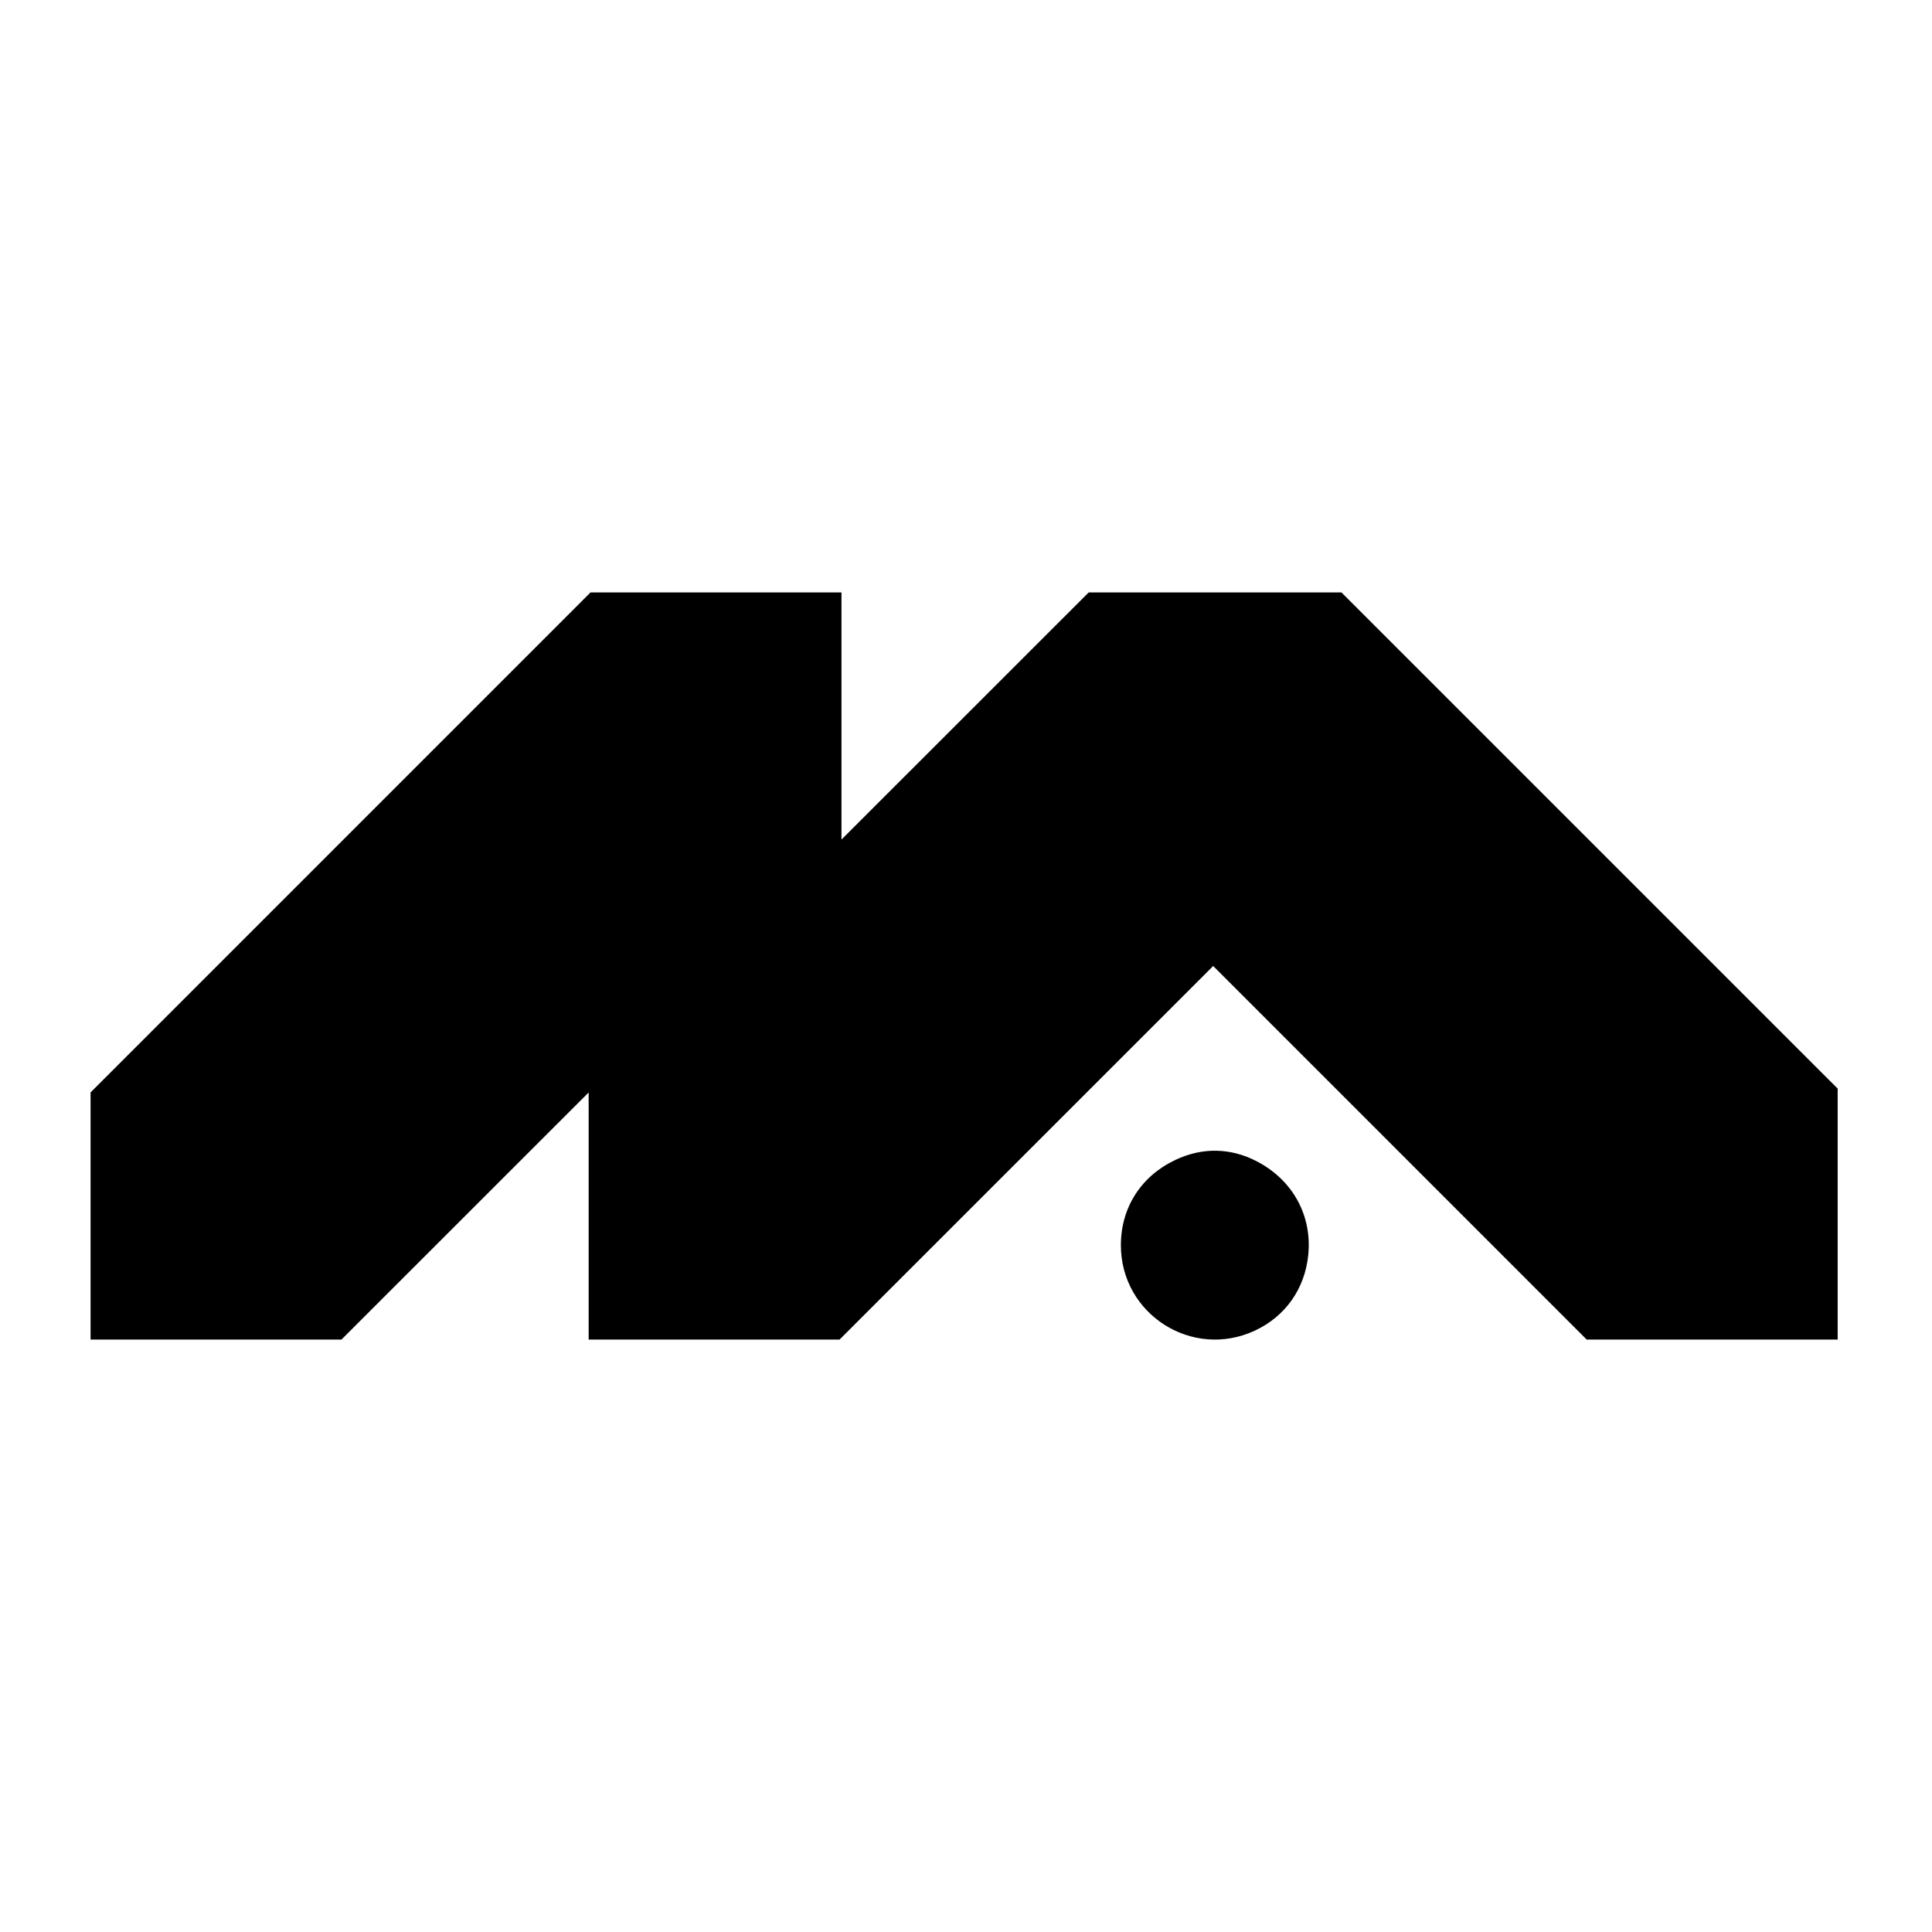 <?xml version="1.0" encoding="UTF-8"?> <svg xmlns="http://www.w3.org/2000/svg" width="512" height="512" viewBox="0 0 512 512" fill="none"><rect width="512" height="512" fill="white"></rect><g clip-path="url(#clip0_38_10)"><path fill-rule="evenodd" clip-rule="evenodd" d="M90.247 223.253L24 289.506V322.253V355H57.244H90.489L123.244 322.256L156 289.511V322.256V355H189.246H222.493L272 305.5L321.508 256L371 305.5L420.492 355H453.746H487V321.747V288.494L421.247 222.747L355.494 157H322.003H288.511L255.756 189.744L223 222.489V189.744V157H189.747H156.494L90.247 223.253ZM311.5 307.383C302.372 311.699 297.044 320.034 297.044 330C297.044 348.291 315.962 360.353 332.541 352.633C340.623 348.869 345.777 341.588 346.694 332.637C347.767 322.166 342.627 312.761 333.118 307.793C326.142 304.149 318.642 304.007 311.5 307.383Z" fill="black"></path></g><defs><clipPath id="clip0_38_10"><rect width="464" height="198" fill="white" transform="translate(24 157)"></rect></clipPath></defs></svg> 